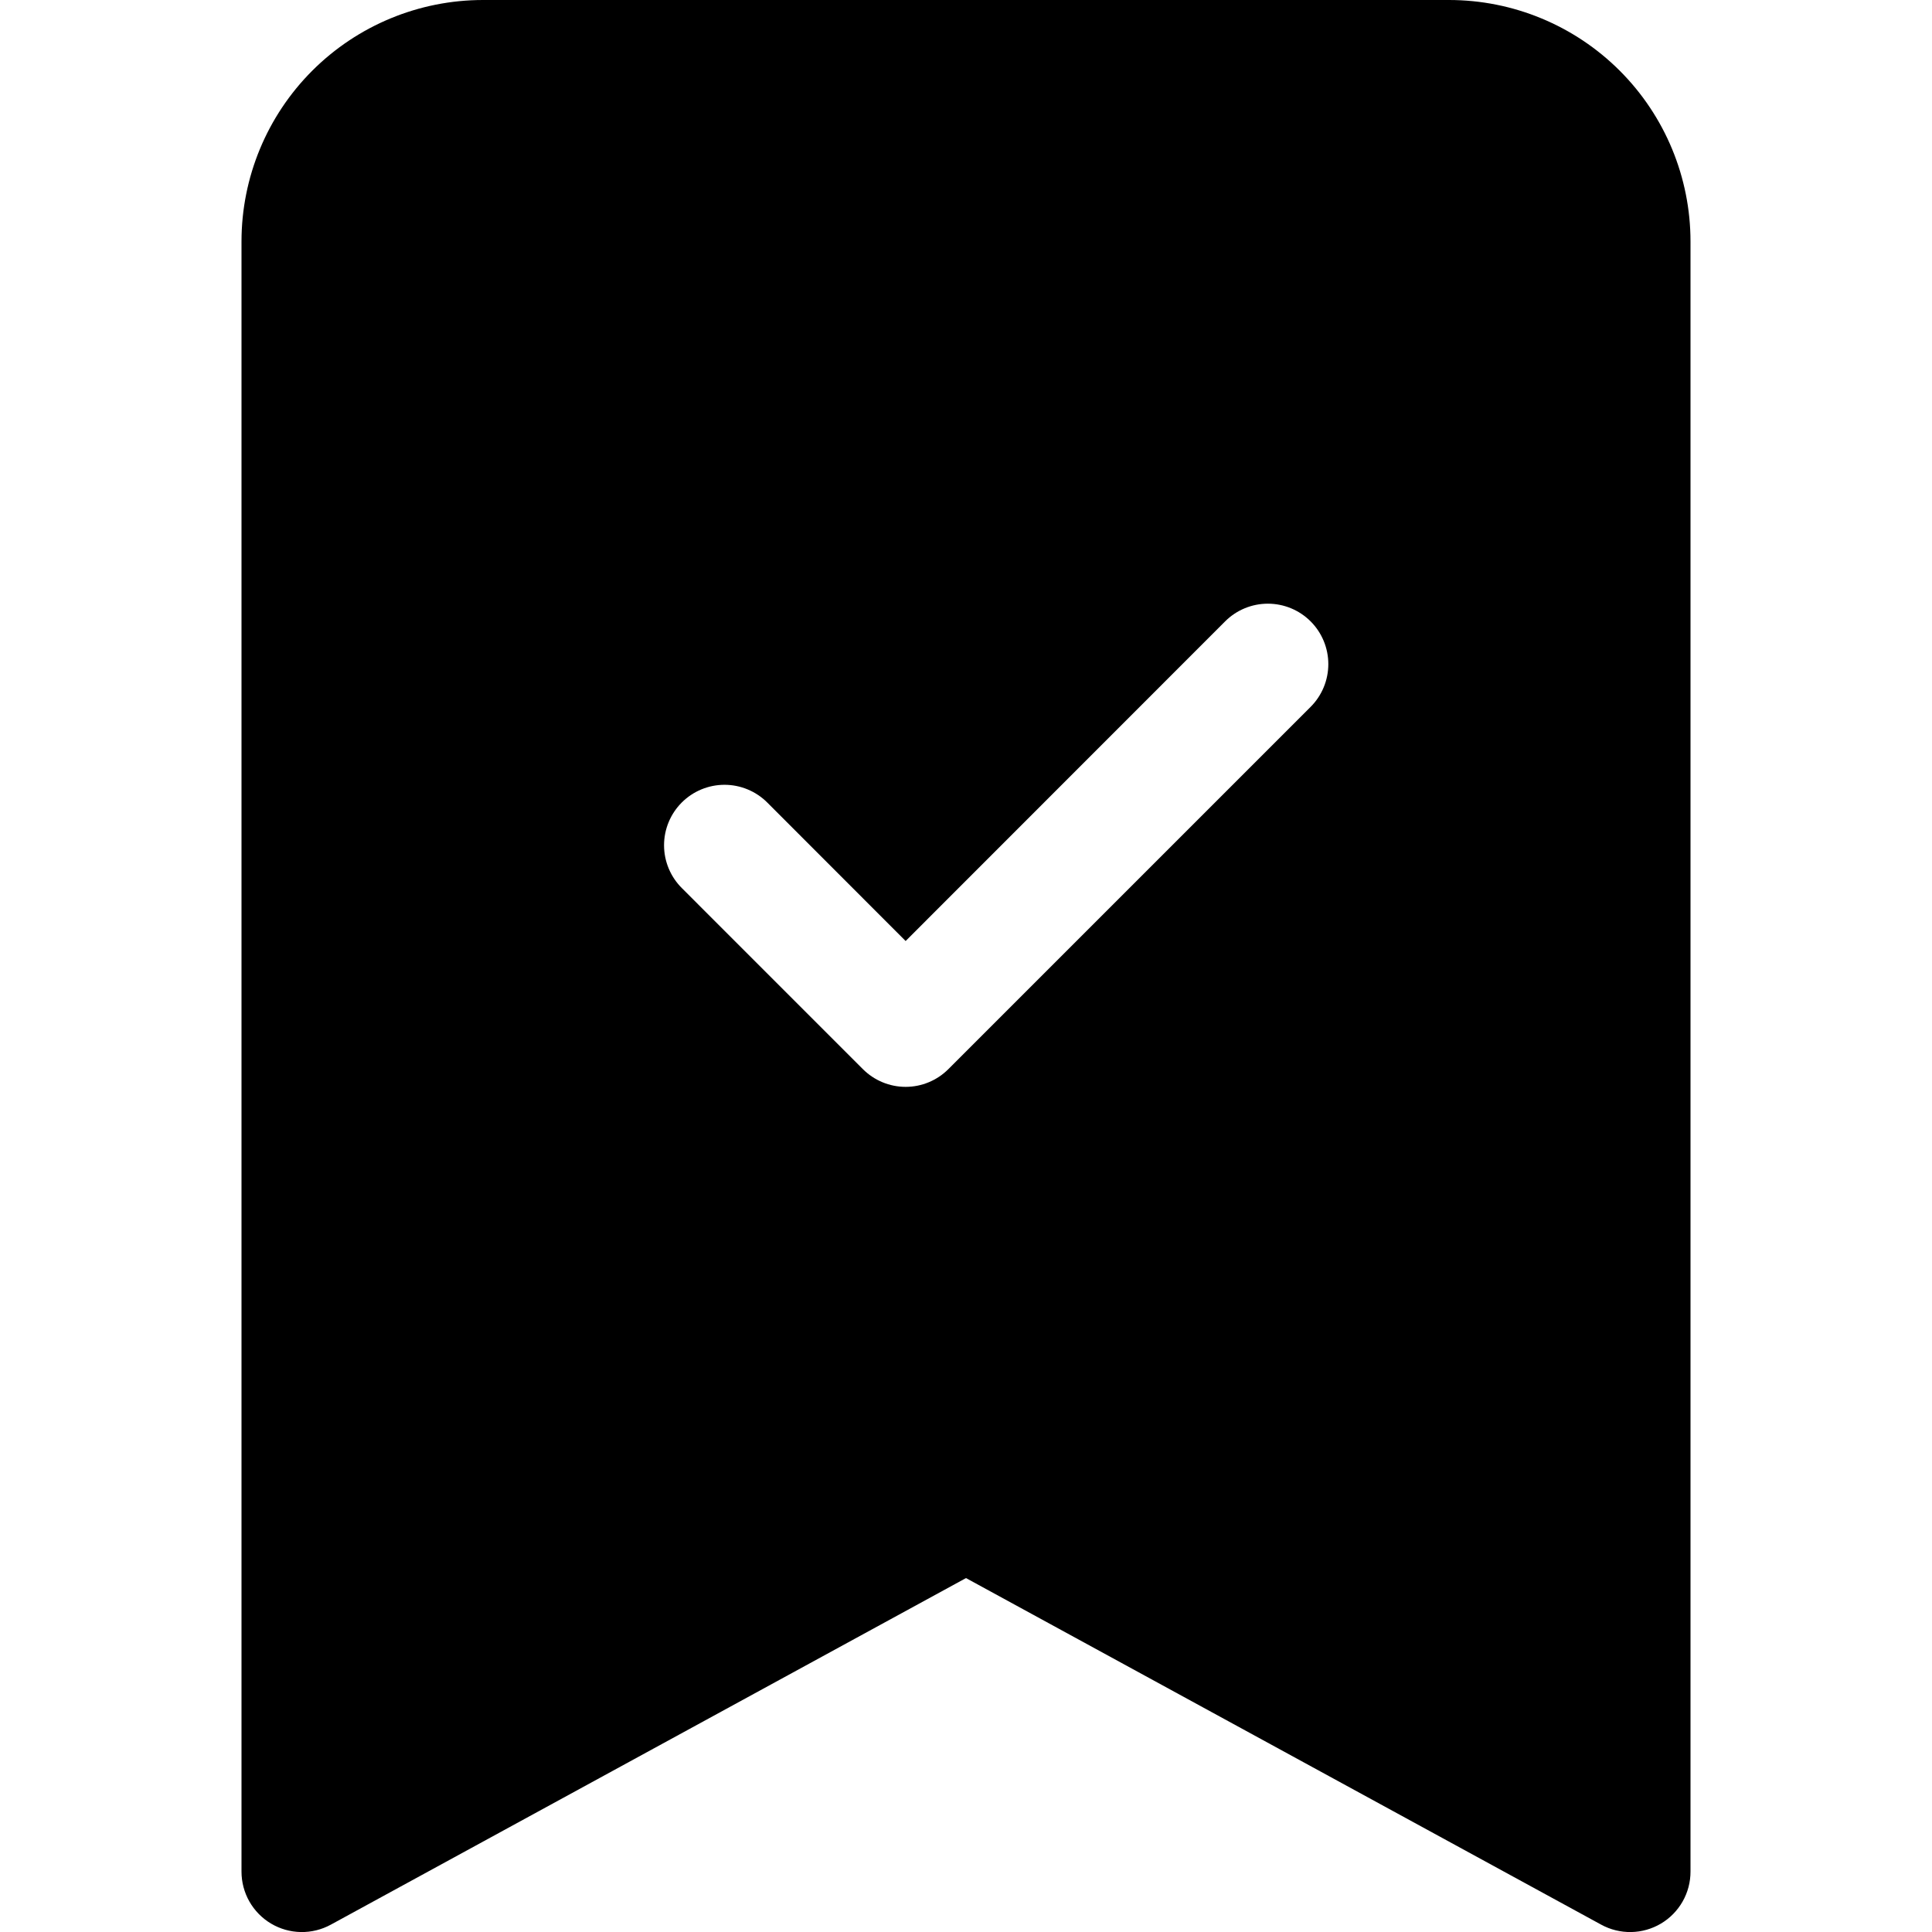 <?xml version="1.0" encoding="UTF-8"?> <svg xmlns="http://www.w3.org/2000/svg" width="138" height="138" viewBox="0 0 138 138" fill="none"> <g clip-path="url(#clip0_46_536)"> <path fill-rule="evenodd" clip-rule="evenodd" d="M17.25 133.688V17.25C17.25 12.675 19.067 8.287 22.302 5.052C25.537 1.817 29.925 0 34.5 0H103.5C108.075 0 112.462 1.817 115.697 5.052C118.933 8.287 120.75 12.675 120.75 17.25V133.688C120.751 134.436 120.556 135.173 120.186 135.823C119.815 136.474 119.282 137.018 118.638 137.4C117.993 137.782 117.261 137.99 116.513 138.003C115.764 138.016 115.025 137.834 114.368 137.474L69 112.72L23.633 137.474C22.976 137.834 22.236 138.016 21.488 138.003C20.739 137.99 20.006 137.782 19.362 137.4C18.718 137.018 18.185 136.474 17.814 135.823C17.444 135.173 17.25 134.436 17.25 133.688ZM93.616 50.491C94.426 49.681 94.88 48.583 94.88 47.438C94.88 46.292 94.426 45.194 93.616 44.384C92.806 43.574 91.708 43.12 90.562 43.12C89.417 43.12 88.319 43.574 87.509 44.384L64.688 67.215L54.803 57.322C54.402 56.921 53.926 56.603 53.402 56.386C52.879 56.169 52.317 56.057 51.75 56.057C51.183 56.057 50.621 56.169 50.098 56.386C49.574 56.603 49.098 56.921 48.697 57.322C48.296 57.723 47.978 58.199 47.761 58.723C47.544 59.246 47.432 59.808 47.432 60.375C47.432 60.942 47.544 61.504 47.761 62.027C47.978 62.551 48.296 63.027 48.697 63.428L61.634 76.366C62.035 76.767 62.511 77.086 63.035 77.303C63.559 77.521 64.12 77.633 64.688 77.633C65.255 77.633 65.816 77.521 66.34 77.303C66.864 77.086 67.34 76.767 67.741 76.366L93.616 50.491Z" fill="black"></path> </g> <defs> <clipPath id="clip0_46_536"> <rect width="138" height="138" fill="white"></rect> </clipPath> </defs> </svg> 